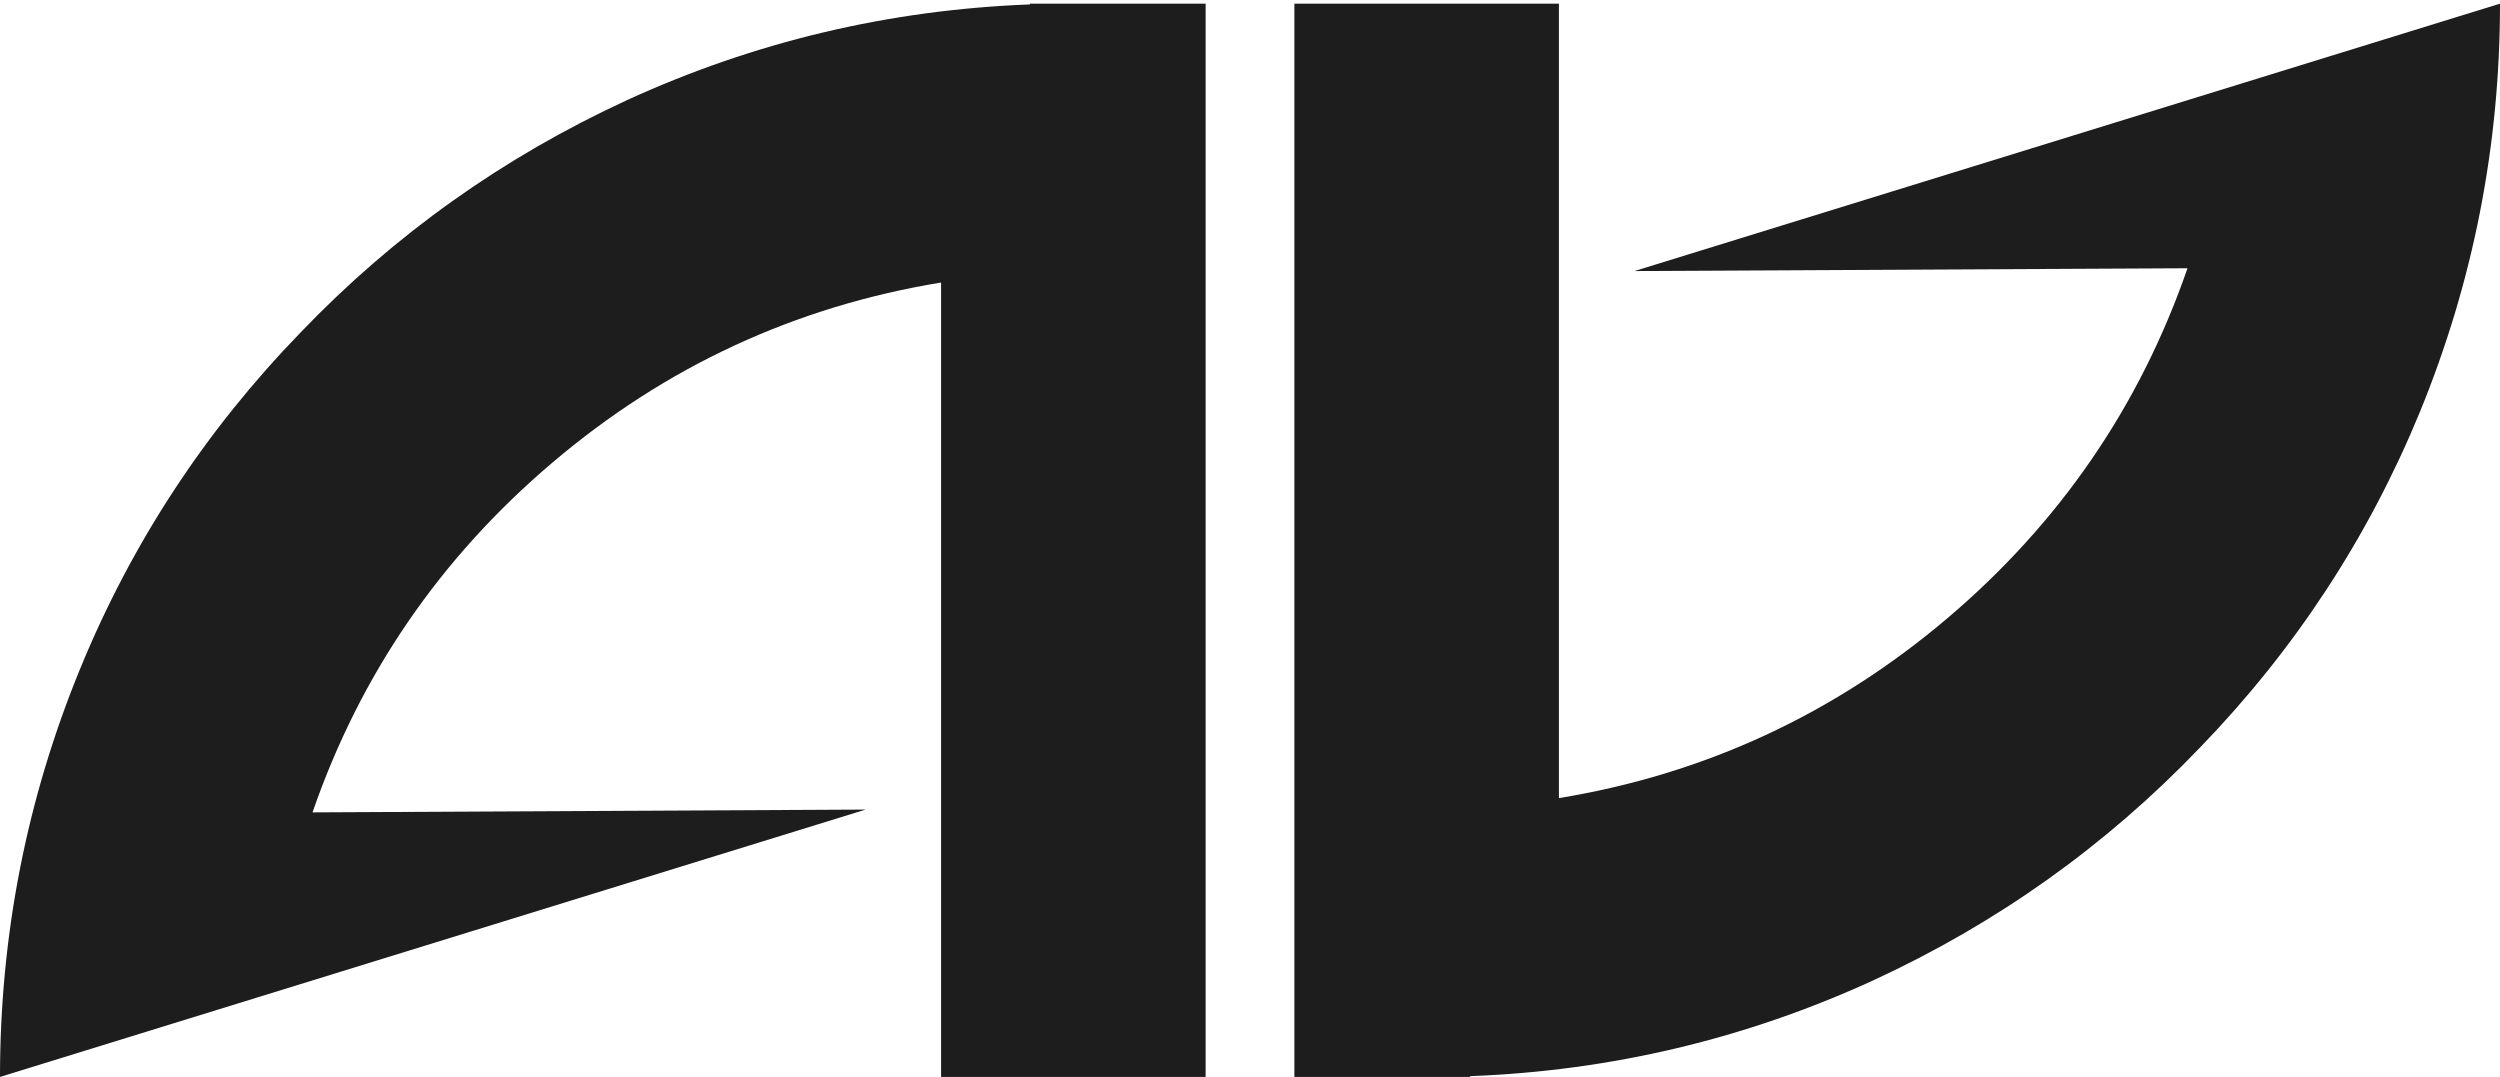 <svg xmlns="http://www.w3.org/2000/svg" width="130" height="56" viewBox="0 0 130 56"><g><g><path fill="#1e1d1e" d="M84.99 14.095l28.76-.146c-2.48 7.176-6.647 13.239-12.47 18.186-5.89 5-12.628 8.119-20.216 9.367V.19H67.307V56h9.138v-.04c7.326-.277 14.316-1.936 20.949-4.974 6.42-2.96 12.083-6.978 16.979-12.086 4.947-5.107 8.768-10.932 11.463-17.482C128.606 14.652 130 7.582 130 .19z"/></g><g><path fill="#1e1d1e" d="M45.013 42.098l-28.763.146c2.483-7.176 6.645-13.241 12.472-18.186 5.888-5.003 12.628-8.121 20.214-9.367v41.31h13.757V.19h-9.138V.23C46.23.51 39.24 2.168 32.606 5.206c-6.42 2.96-12.085 6.978-16.979 12.085-4.95 5.108-8.77 10.93-11.46 17.485C1.393 41.541 0 48.611 0 56z"/></g></g></svg>